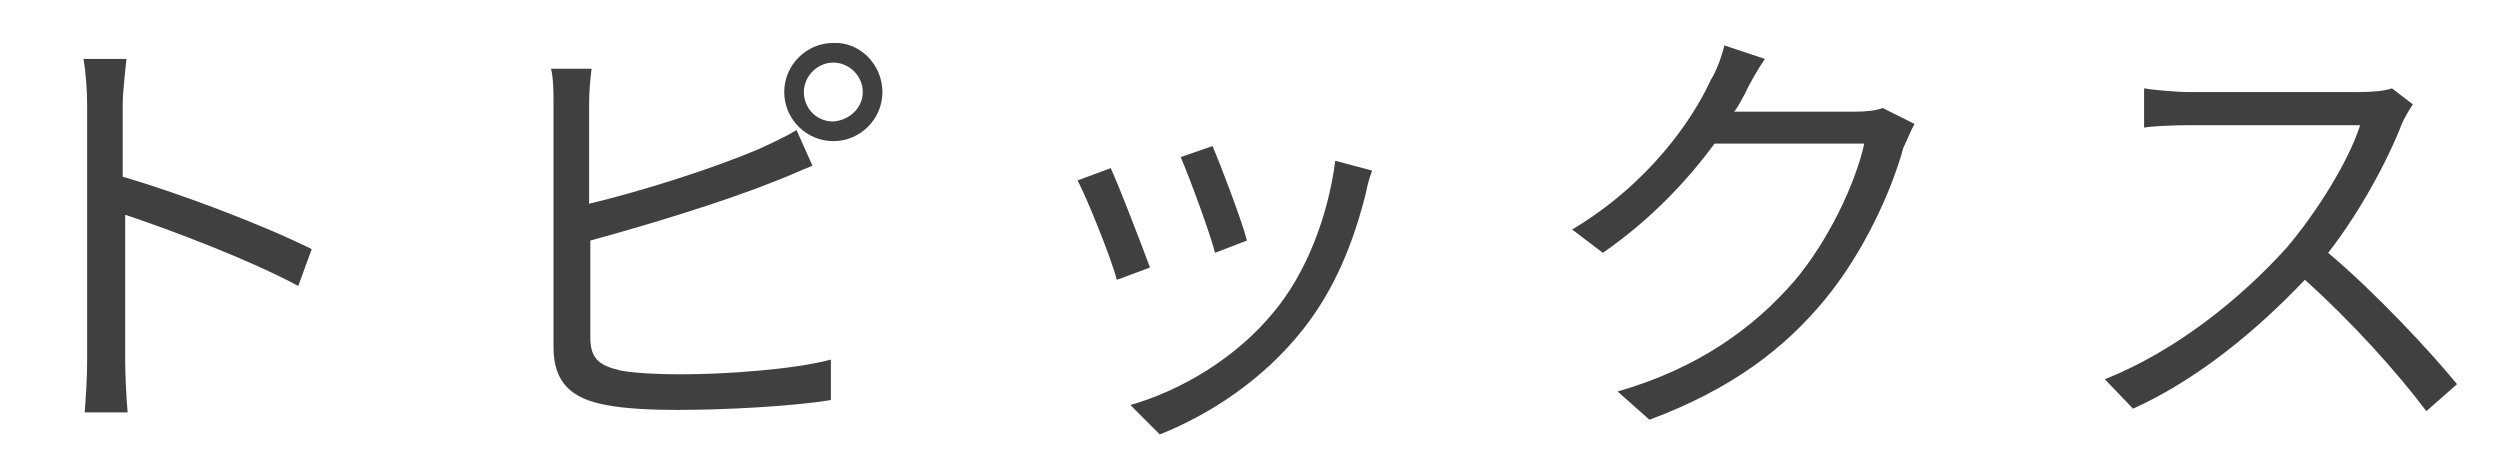 <?xml version="1.0" encoding="utf-8"?>
<!-- Generator: Adobe Illustrator 23.0.0, SVG Export Plug-In . SVG Version: 6.00 Build 0)  -->
<svg version="1.0" id="レイヤー_1" xmlns="http://www.w3.org/2000/svg" xmlns:xlink="http://www.w3.org/1999/xlink" x="0px"
	 y="0px" viewBox="0 0 203.7 37.9" enable-background="new 0 0 203.7 37.9" xml:space="preserve">
<g>
	<g>
		<path fill="#404041" d="M24.3,23.3c-3.9-2.1-10.2-4.5-14.1-5.8l0,11.9c0,1.2,0.1,3.1,0.2,4.2H6.9c0.1-1.2,0.2-2.9,0.2-4.2V8.5
			c0-1-0.1-2.6-0.3-3.7h3.5c-0.1,1.1-0.3,2.7-0.3,3.7v5.9c4.8,1.4,11.6,4,15.4,5.9L24.3,23.3z"/>
		<path fill="#404041" d="M48.1,27.5c0,1.8,0.8,2.3,2.5,2.7c1.1,0.2,3,0.3,4.8,0.3c3.8,0,9.3-0.4,12.3-1.2v3.3
			c-3.1,0.5-8.5,0.8-12.5,0.8c-2.1,0-4.3-0.1-5.8-0.4c-2.8-0.5-4.3-1.8-4.3-4.7V8.5c0-0.9,0-2.1-0.2-2.9h3.3
			c-0.1,0.8-0.2,1.9-0.2,2.9v8.1c4.2-1,9.9-2.8,13.7-4.4c1.1-0.5,2.2-1,3.2-1.6l1.3,2.9c-1,0.4-2.3,1-3.4,1.4
			c-4,1.6-10.3,3.5-14.7,4.7V27.5z M71.9,7.5c0,2.2-1.8,4-4,4c-2.2,0-4-1.8-4-4c0-2.2,1.8-4,4-4C70.1,3.4,71.9,5.3,71.9,7.5z
			 M70.3,7.5c0-1.3-1.1-2.4-2.4-2.4c-1.3,0-2.4,1.1-2.4,2.4c0,1.3,1,2.4,2.4,2.4C69.2,9.8,70.3,8.8,70.3,7.5z"/>
		<path fill="#404041" d="M93.7,21.8l-2.7,1c-0.5-1.9-2.5-6.8-3.2-8.1l2.7-1C91.2,15.2,93,19.9,93.7,21.8z M111.8,13.9
			c-0.3,0.8-0.4,1.3-0.5,1.8c-1,4-2.5,7.8-5.1,11.1c-3.3,4.2-7.7,7-11.7,8.6l-2.4-2.4c4.2-1.2,8.7-3.9,11.7-7.6
			c2.6-3.1,4.4-7.7,5-12.3L111.8,13.9z M101.6,19.6L99,20.6c-0.4-1.6-2.1-6.2-2.8-7.8l2.6-0.9C99.4,13.3,101.2,18,101.6,19.6z"/>
		<path fill="#404041" d="M156,10.1c-0.3,0.5-0.6,1.3-0.9,1.9c-1,3.6-3.2,8.5-6.4,12.4c-3.3,4-7.6,7.3-14.3,9.8l-2.6-2.3
			c6.6-1.9,11.1-5.2,14.4-9c2.8-3.3,5-8,5.7-11.2h-12.2c-2.2,3-5.2,6.2-9.1,8.9l-2.5-1.9c6.2-3.7,9.8-8.9,11.3-12.2
			c0.4-0.6,0.9-1.9,1.1-2.8l3.3,1.1c-0.6,0.9-1.3,2.1-1.6,2.8c-0.3,0.5-0.5,1-0.9,1.5h9.8c1,0,1.8-0.1,2.3-0.3L156,10.1z"/>
		<path fill="#404041" d="M196.6,8.5c-0.2,0.3-0.7,1.1-0.9,1.6c-1.2,3.1-3.5,7.3-6,10.5c3.8,3.2,8.2,7.9,10.5,10.7l-2.5,2.2
			c-2.4-3.2-6.2-7.4-9.9-10.7c-3.9,4.1-8.7,8.1-14,10.5l-2.3-2.4c5.8-2.3,11.1-6.6,14.8-10.7c2.4-2.8,5.1-7.1,6-10h-14
			c-1.3,0-3.2,0.1-3.6,0.2V7.2c0.5,0.1,2.6,0.3,3.6,0.3h13.9c1.2,0,2.1-0.1,2.7-0.3L196.6,8.5z"/>
	</g>
</g>
</svg>
